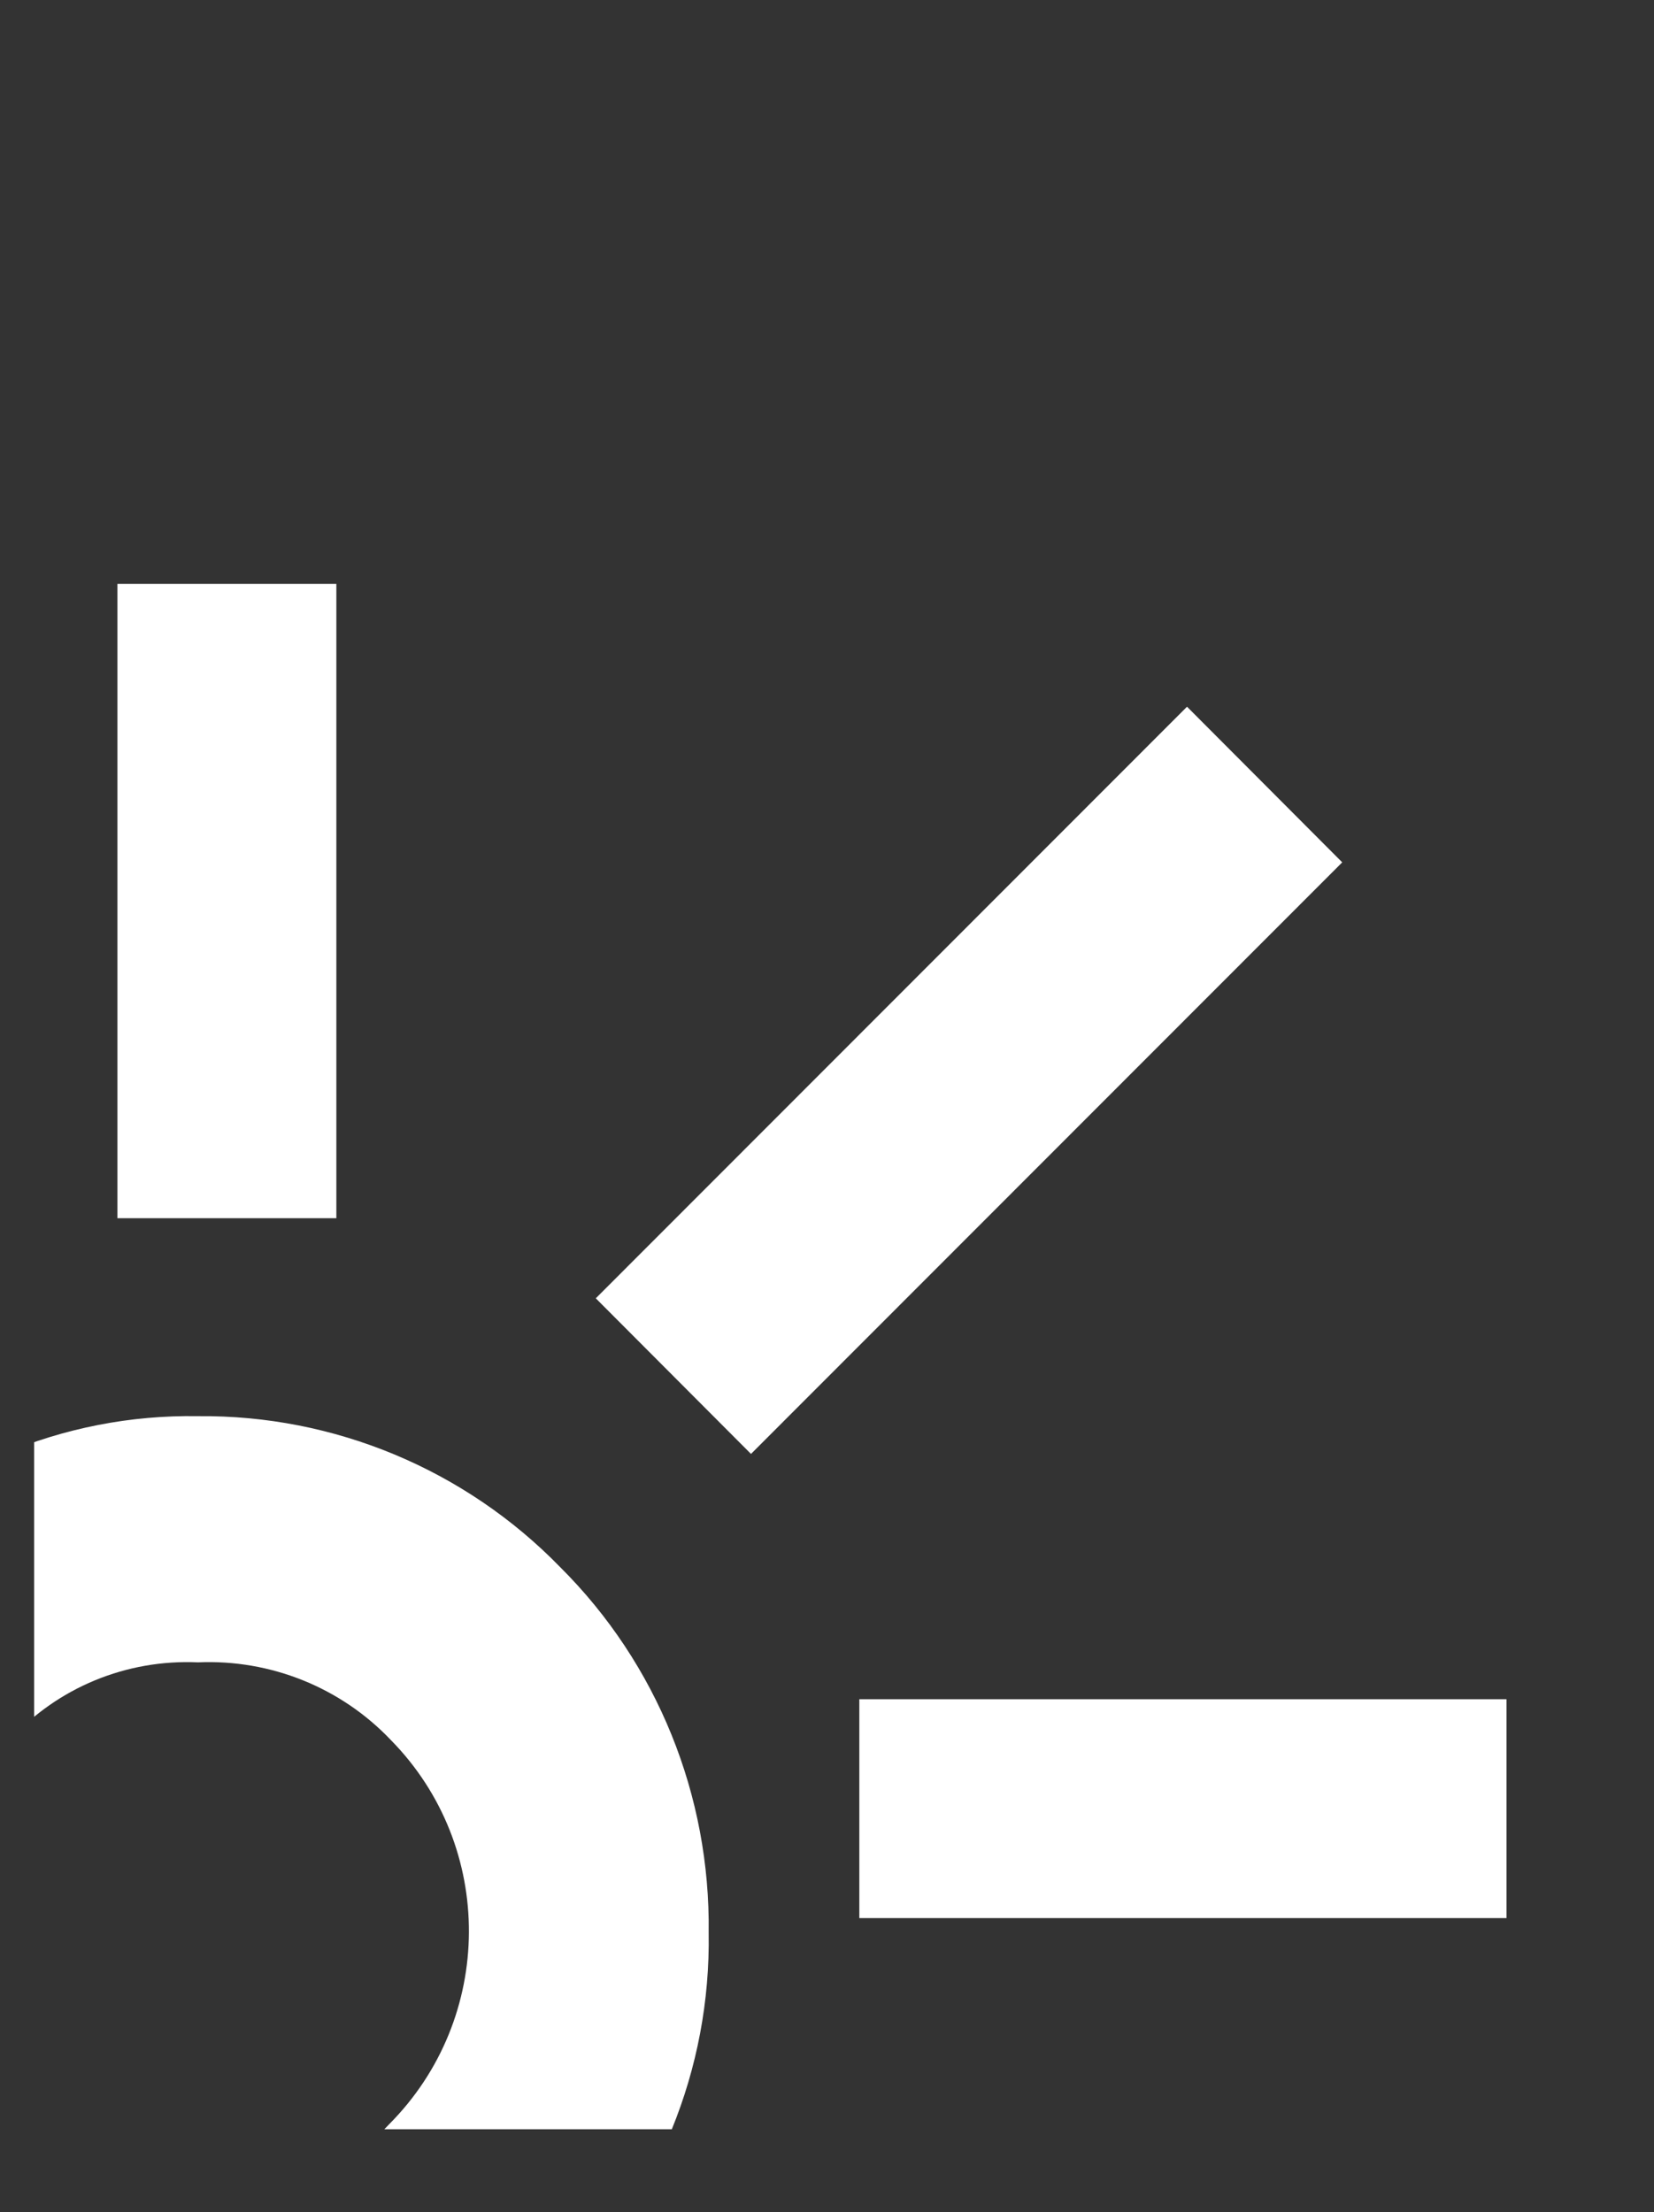 <svg xmlns="http://www.w3.org/2000/svg" xmlns:xlink="http://www.w3.org/1999/xlink" id="Layer_1" x="0px" y="0px" viewBox="0 0 36.34 48.61" style="enable-background:new 0 0 36.34 48.61;" xml:space="preserve"><rect x="0" y="0" width="36.34" height="48.61" fill="#333333" stroke="none"/><style type="text/css">	.st0{clip-path:url(#SVGID_2_);}	.st1{fill:none;}	.st2{fill:#FFFFFF;}</style><g id="Capa_2_1_">	<g id="Capa_1-2_1_">		<g>			<defs>				<rect id="SVGID_1_" x="0.75" y="1.81" width="35.34" height="44.98"></rect>			</defs>			<clipPath id="SVGID_2_">				<use xlink:href="#SVGID_1_" style="overflow:visible;"></use>			</clipPath>			<g class="st0">				<rect x="0.67" y="1.8" class="st1" width="241.93" height="45.01"></rect>				<polygon class="st2" points="16.5,31.95 29.49,18.95 26.08,15.53 13.09,28.53     "></polygon>				<rect x="2.58" y="12.83" class="st2" width="4.81" height="13.94"></rect>				<rect x="18.88" y="37.34" class="st2" width="14.22" height="4.81"></rect>				<path class="st2" d="M8.55,46.68c-1.08,1.16-2.61,1.8-4.19,1.76c-1.57,0.03-3.08-0.6-4.15-1.76c-1.12-1.11-1.76-2.62-1.76-4.2     c-0.03-1.6,0.61-3.13,1.76-4.24c1.06-1.16,2.57-1.78,4.14-1.71c1.59-0.07,3.14,0.55,4.24,1.71     C10.89,40.58,10.87,44.35,8.55,46.68 M12.31,34.44c-2.09-2.15-4.97-3.35-7.96-3.32c-2.97-0.05-5.82,1.16-7.86,3.32     c-2.16,2.1-3.36,5.01-3.31,8.03c-0.06,3.01,1.14,5.9,3.31,7.98c2.03,2.17,4.88,3.39,7.86,3.36c3,0.02,5.88-1.2,7.96-3.36     c2.13-2.1,3.31-4.98,3.26-7.98C15.61,39.46,14.44,36.56,12.31,34.44"></path>			</g>		</g>	</g></g></svg>